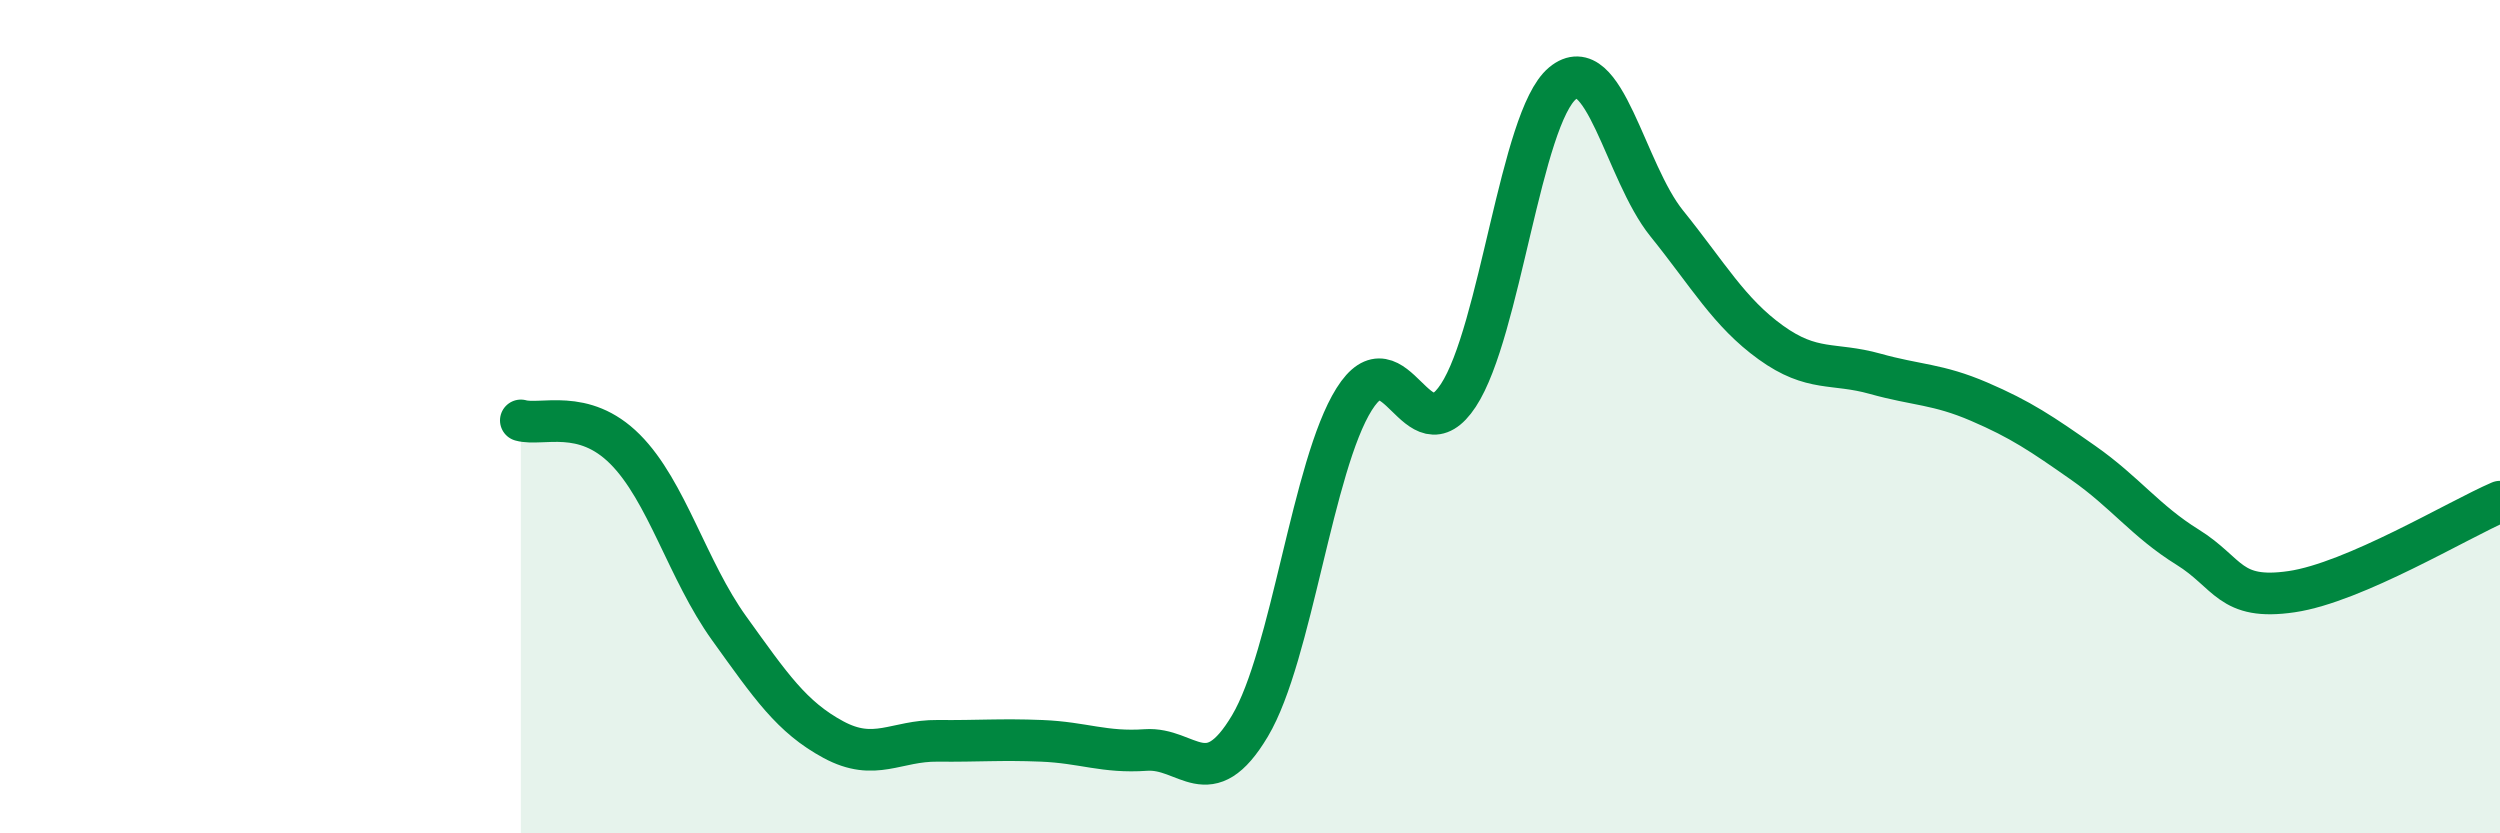 
    <svg width="60" height="20" viewBox="0 0 60 20" xmlns="http://www.w3.org/2000/svg">
      <path
        d="M 12.5,10.09 C 13,10.23 14,9.78 15,10.78 C 16,11.78 16.5,13.69 17.5,15.08 C 18.5,16.47 19,17.21 20,17.75 C 21,18.29 21.5,17.77 22.5,17.78 C 23.5,17.79 24,17.74 25,17.78 C 26,17.82 26.5,18.07 27.5,18 C 28.5,17.93 29,19.1 30,17.42 C 31,15.74 31.5,11.17 32.5,9.58 C 33.5,7.99 34,11.01 35,9.49 C 36,7.97 36.5,2.83 37.5,2 C 38.5,1.17 39,4.12 40,5.36 C 41,6.6 41.5,7.5 42.5,8.22 C 43.5,8.94 44,8.69 45,8.97 C 46,9.25 46.5,9.21 47.5,9.64 C 48.5,10.07 49,10.41 50,11.11 C 51,11.81 51.5,12.51 52.5,13.13 C 53.5,13.75 53.5,14.42 55,14.2 C 56.5,13.98 59,12.47 60,12.04L60 20L12.5 20Z"
        fill="#008740"
        opacity="0.1"
        stroke-linecap="round"
        stroke-linejoin="round"
      />
      <path
        d="M 12.5,10.09 C 13,10.23 14,9.78 15,10.78 C 16,11.78 16.5,13.69 17.5,15.08 C 18.5,16.47 19,17.21 20,17.75 C 21,18.29 21.5,17.77 22.5,17.78 C 23.5,17.79 24,17.74 25,17.78 C 26,17.82 26.5,18.07 27.5,18 C 28.5,17.93 29,19.1 30,17.42 C 31,15.74 31.5,11.17 32.5,9.58 C 33.5,7.99 34,11.01 35,9.49 C 36,7.97 36.5,2.83 37.5,2 C 38.5,1.17 39,4.12 40,5.36 C 41,6.6 41.5,7.5 42.5,8.22 C 43.5,8.94 44,8.69 45,8.97 C 46,9.25 46.5,9.21 47.5,9.64 C 48.5,10.07 49,10.41 50,11.11 C 51,11.81 51.5,12.51 52.5,13.13 C 53.5,13.75 53.5,14.42 55,14.2 C 56.5,13.98 59,12.47 60,12.04"
        stroke="#008740"
        stroke-width="1"
        fill="none"
        stroke-linecap="round"
        stroke-linejoin="round"
      />
    </svg>
  